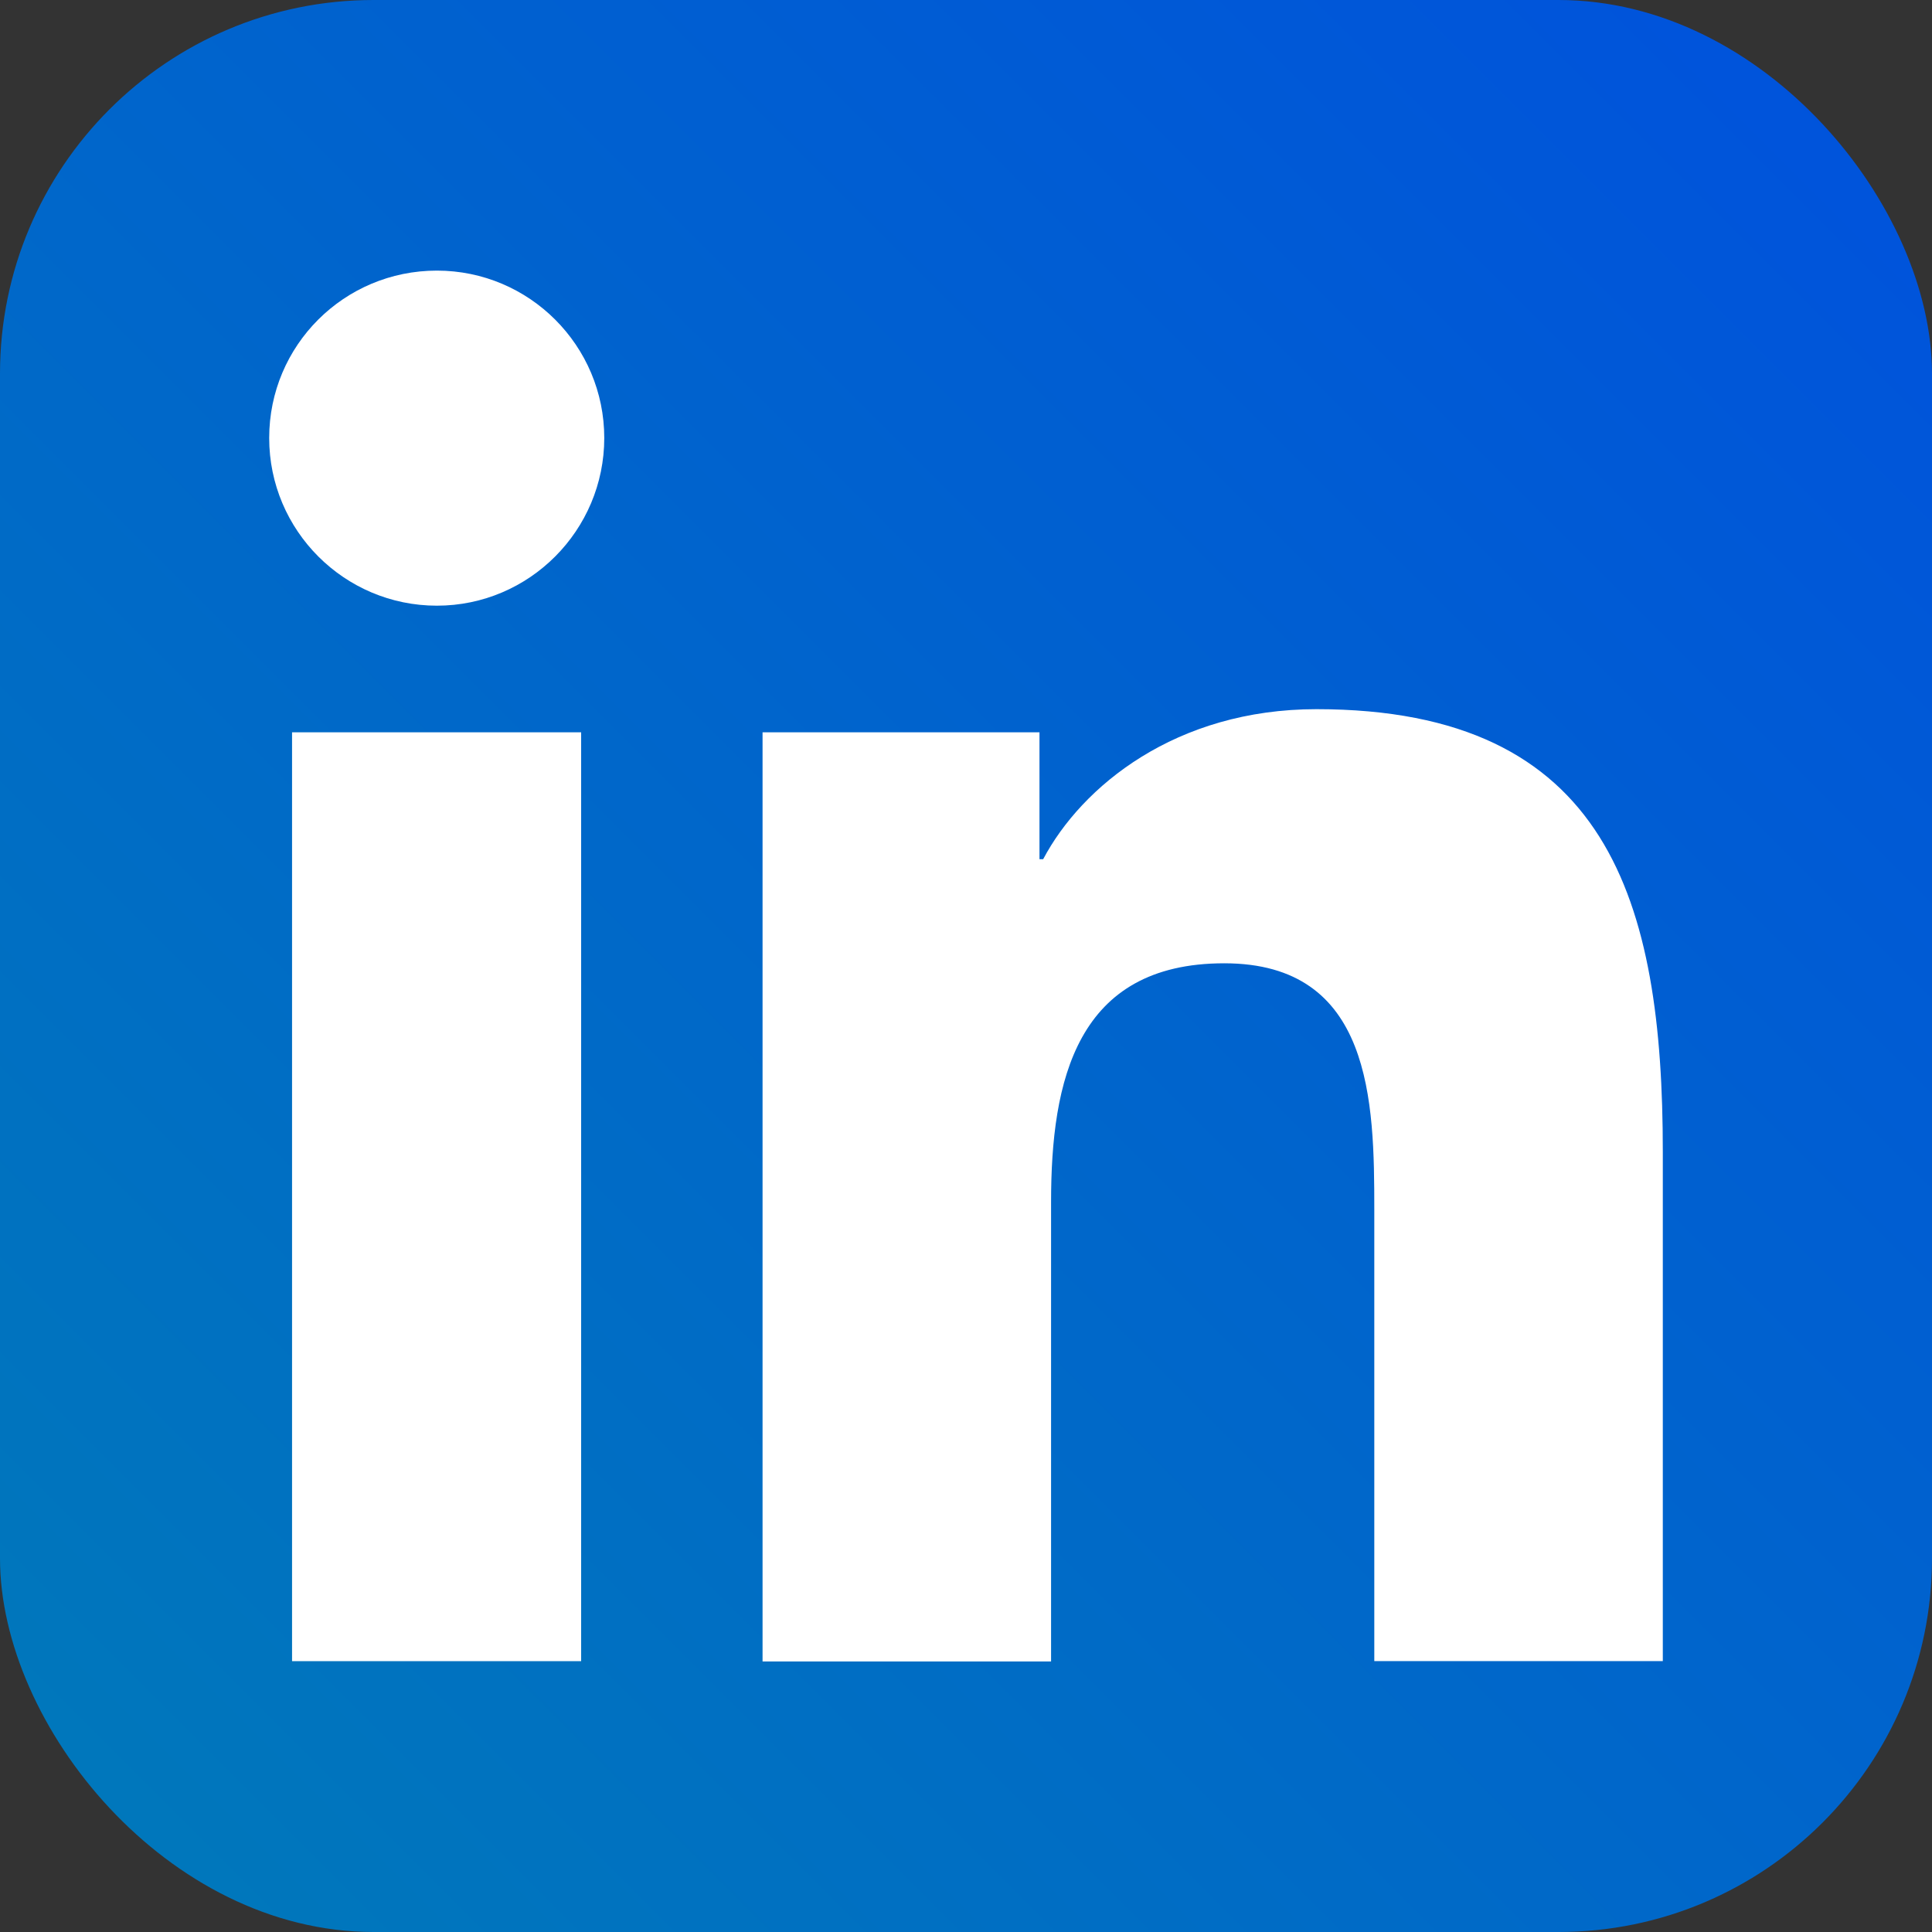 <svg xmlns="http://www.w3.org/2000/svg" xmlns:xlink="http://www.w3.org/1999/xlink" id="Calque_1" viewBox="0 0 300 300"><rect x="0" y="0" width="300" height="300" fill="#333333" stroke="none"/><defs><style>      .st0 {        fill: #ff1753;      }      .st0, .st1, .st2 {        fill-rule: evenodd;      }      .st3, .st1 {        fill: #fff;      }      .st2 {        fill: #00c9d0;      }      .st4 {        fill: url(#Dégradé_sans_nom_51);      }      .st5 {        fill: url(#Dégradé_sans_nom_5);      }      .st6 {        fill: url(#Dégradé_sans_nom_8);      }    </style><linearGradient id="D&#xE9;grad&#xE9;_sans_nom_5" data-name="D&#xE9;grad&#xE9; sans nom 5" x1="-10.39" y1="310.41" x2="396.11" y2="-96.14" gradientUnits="userSpaceOnUse"><stop offset="0" stop-color="#007bb8"></stop><stop offset="1" stop-color="#0044e9"></stop></linearGradient><linearGradient id="D&#xE9;grad&#xE9;_sans_nom_51" data-name="D&#xE9;grad&#xE9; sans nom 5" x1="53.31" y1="470.03" x2="122.61" y2="400.73" gradientTransform="translate(0 302) scale(1 -1)" xlink:href="#D&#xE9;grad&#xE9;_sans_nom_5"></linearGradient><linearGradient id="D&#xE9;grad&#xE9;_sans_nom_8" data-name="D&#xE9;grad&#xE9; sans nom 8" x1="-193.93" y1="-15.24" x2="-124.63" y2="54.06" gradientTransform="translate(0 302) scale(1 -1)" gradientUnits="userSpaceOnUse"><stop offset="0" stop-color="#23004a"></stop><stop offset=".96" stop-color="#010003"></stop><stop offset="1" stop-color="#000"></stop></linearGradient></defs><rect class="st5" width="300" height="300" rx="58.01" ry="58.01"></rect><g><path class="st3" d="M646.81,80.61c-6.98,0-12.65,5.67-12.65,12.65s5.67,12.65,12.65,12.65,12.65-5.67,12.65-12.65-5.67-12.65-12.65-12.65Z"></path><path class="st3" d="M590.54,96.82c-29.32,0-53.19,23.84-53.19,53.19s23.84,53.19,53.19,53.19,53.19-23.84,53.19-53.19-23.84-53.19-53.19-53.19ZM590.54,184.07c-18.77,0-34.05-15.28-34.05-34.05s15.28-34.05,34.05-34.05,34.05,15.28,34.05,34.05-15.28,34.05-34.05,34.05Z"></path><path class="st3" d="M632.77,257.98h-86.23c-35.78,0-64.87-29.09-64.87-64.87v-86.23c0-35.78,29.09-64.87,64.87-64.87h86.23c35.78,0,64.87,29.09,64.87,64.87v86.23c0,35.78-29.09,64.87-64.87,64.87ZM546.54,62.36c-24.55,0-44.56,19.97-44.56,44.56v86.23c0,24.55,19.97,44.56,44.56,44.56h86.23c24.55,0,44.56-19.97,44.56-44.56v-86.23c0-24.55-19.97-44.56-44.56-44.56h-86.23Z"></path></g><path class="st4" d="M137.01-133.38c0,3.65-.39,7.22-1.18,10.64-2.04,9.26-6.71,17.54-13.22,24.02-.63.63-1.26,1.22-1.92,1.81h-.04c-8.71,7.81-20.17,12.6-32.69,12.6s-23.98-4.79-32.69-12.6h-.04c-.67-.59-1.29-1.18-1.92-1.81-6.48-6.48-11.19-14.76-13.19-24.02-.79-3.3-1.18-6.75-1.22-10.28v-.35c0-2.28.16-4.51.51-6.71v-.04c2-14.52,10.4-27.04,22.25-34.62,7.61-4.87,16.64-7.69,26.3-7.69s18.68,2.83,26.29,7.69c3.02,1.92,5.81,4.2,8.36,6.71,8.91,8.91,14.4,21.19,14.4,34.66h0Z"></path><g><path class="st3" d="M45.35,113.71h44.89v144.23h-44.89V113.71ZM67.84,42.02c14.37,0,25.99,11.67,25.99,25.99s-11.63,26.04-25.99,26.04-26.04-11.67-26.04-26.04,11.63-25.99,26.04-25.99h0Z"></path><path class="st3" d="M118.41,113.71h43v19.71h.57c6-11.34,20.6-23.3,42.44-23.3,45.41,0,53.78,29.87,53.78,68.71v79.11h-44.8v-70.13c0-16.73-.33-38.23-23.3-38.23s-26.89,18.24-26.89,37.05v71.36h-44.8V113.71Z"></path></g><g><path class="st6" d="M-110.22,282.57c0,13.5-5.49,25.75-14.4,34.66-2.55,2.55-5.38,4.83-8.4,6.71-7.61,4.91-16.6,7.69-26.26,7.69s-18.64-2.79-26.26-7.65c-3.02-1.92-5.85-4.2-8.4-6.75-4.59-4.59-8.28-10.09-10.75-16.21-1.1-2.59-1.92-5.26-2.51-8.08v-.04c-.75-3.34-1.14-6.79-1.14-10.32s.39-7.14,1.18-10.56c2.24-10.13,7.61-19.11,15.11-25.86h.04c8.67-7.85,20.17-12.64,32.73-12.64s24.06,4.79,32.73,12.64h.04c.67.59,1.3,1.18,1.88,1.77,6.51,6.52,11.19,14.76,13.22,24.02.79,3.41,1.18,6.99,1.18,10.64v-.02Z"></path><g><path class="st0" d="M-146,273.59c4.01,2.87,8.93,4.56,14.24,4.56v-10.22c-1.01,0-2.01-.1-2.99-.31v8.04c-5.31,0-10.23-1.69-14.24-4.56v20.85c0,10.43-8.46,18.88-18.89,18.88-3.89,0-7.51-1.18-10.52-3.19,3.43,3.51,8.22,5.68,13.51,5.68,10.43,0,18.89-8.45,18.89-18.88v-20.85h0ZM-142.31,263.28c-2.05-2.24-3.4-5.14-3.69-8.34v-1.31h-2.83c.71,4.07,3.15,7.54,6.53,9.65h-.01ZM-171.8,299.63c-1.15-1.5-1.77-3.34-1.76-5.23,0-4.77,3.87-8.64,8.64-8.64.89,0,1.77.14,2.62.4v-10.44c-.99-.14-1.99-.19-2.99-.17v8.13c-.85-.27-1.73-.41-2.62-.4-4.77,0-8.64,3.87-8.64,8.64,0,3.37,1.93,6.29,4.75,7.72h0Z"></path><path class="st1" d="M-148.99,271.1c4.02,2.87,8.93,4.56,14.24,4.56v-8.04c-2.96-.63-5.59-2.18-7.56-4.33-3.38-2.11-5.81-5.58-6.53-9.65h-7.45v40.81c-.02,4.76-3.88,8.61-8.64,8.61-2.81,0-5.3-1.34-6.88-3.41-2.82-1.42-4.75-4.34-4.75-7.72,0-4.77,3.87-8.64,8.64-8.64.91,0,1.8.14,2.62.4v-8.13c-10.25.21-18.5,8.58-18.5,18.88,0,5.14,2.05,9.8,5.39,13.2,3.01,2.02,6.62,3.19,10.52,3.19,10.43,0,18.89-8.45,18.89-18.88v-20.85h.01Z"></path><path class="st2" d="M-134.74,267.61v-2.17c-2.67,0-5.29-.74-7.56-2.16,2.01,2.2,4.65,3.71,7.56,4.33ZM-148.83,253.63c-.07-.39-.12-.78-.16-1.17v-1.31h-10.28v40.81c-.02,4.76-3.88,8.61-8.64,8.61-1.4,0-2.72-.33-3.89-.92,1.58,2.07,4.07,3.41,6.88,3.41,4.76,0,8.63-3.85,8.64-8.61v-40.81h7.45,0ZM-165.29,275.55v-2.32c-.86-.12-1.73-.18-2.59-.18-10.44,0-18.89,8.45-18.89,18.88,0,6.54,3.32,12.3,8.38,15.69-3.33-3.4-5.38-8.06-5.38-13.2,0-10.3,8.24-18.67,18.5-18.88h-.02Z"></path></g></g><path class="st3" d="M659.46-96.01c0-26.77-21.67-48.44-48.44-48.44h-123.85c-26.77,0-48.44,21.67-48.44,48.44v57.65c0,26.77,21.67,48.44,48.44,48.44h123.85c26.77,0,48.44-21.67,48.44-48.44v-57.65h0ZM588.81-67.19l-67.3,32.26v-64.52l67.3,32.26Z"></path></svg>